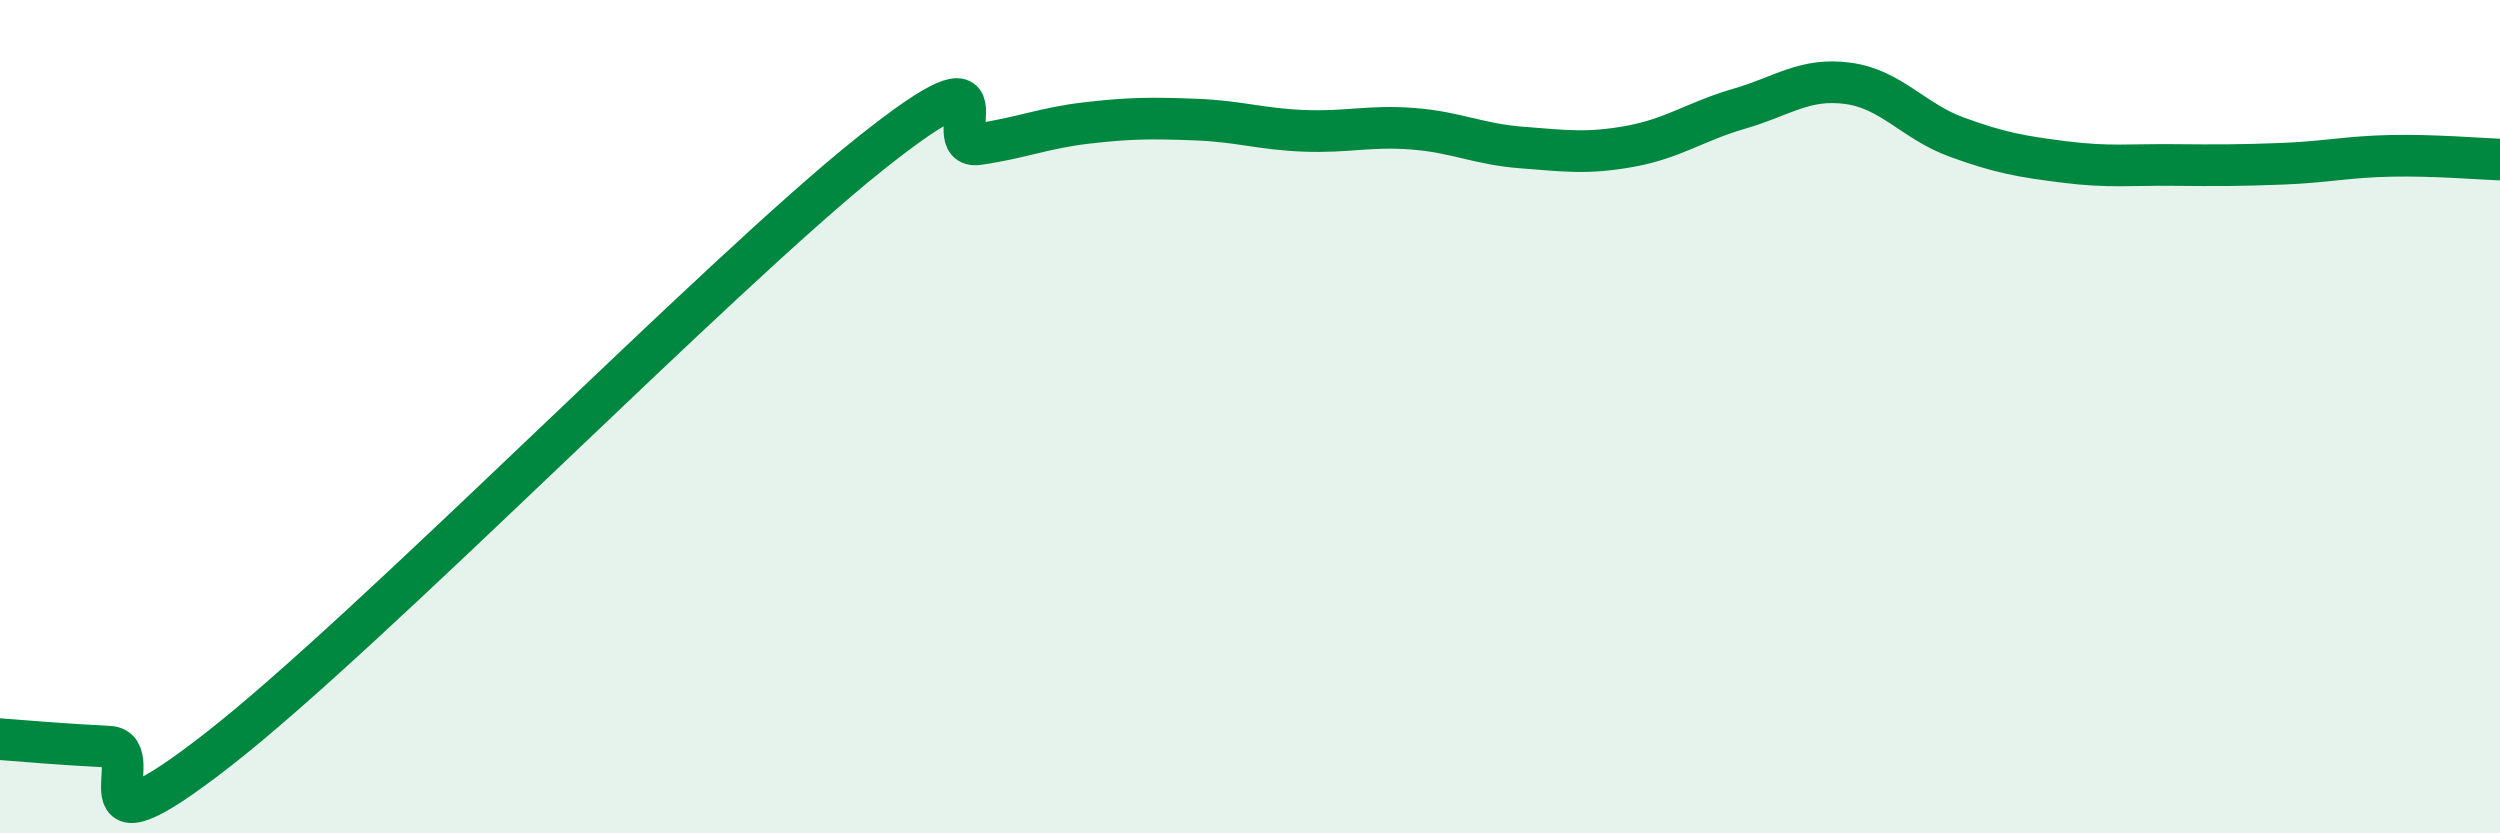 
    <svg width="60" height="20" viewBox="0 0 60 20" xmlns="http://www.w3.org/2000/svg">
      <path
        d="M 0,17.74 C 0.52,17.78 1.57,17.87 2.61,17.92 C 3.65,17.97 1.57,20.84 5.22,18 C 8.87,15.16 17.22,6.61 20.87,3.7 C 24.52,0.79 22.44,3.61 23.48,3.46 C 24.52,3.31 25.05,3.07 26.09,2.95 C 27.13,2.83 27.66,2.83 28.7,2.87 C 29.74,2.91 30.26,3.1 31.3,3.14 C 32.34,3.18 32.87,3.01 33.91,3.09 C 34.95,3.17 35.48,3.46 36.52,3.54 C 37.56,3.62 38.09,3.7 39.13,3.51 C 40.17,3.32 40.7,2.91 41.74,2.61 C 42.78,2.31 43.31,1.86 44.35,2 C 45.39,2.14 45.92,2.91 46.96,3.29 C 48,3.67 48.53,3.76 49.57,3.89 C 50.61,4.02 51.13,3.95 52.17,3.96 C 53.21,3.97 53.74,3.97 54.78,3.93 C 55.82,3.89 56.35,3.76 57.39,3.74 C 58.43,3.72 59.48,3.81 60,3.83L60 20L0 20Z"
        fill="#008740"
        opacity="0.1"
        stroke-linecap="round"
        stroke-linejoin="round"
      />
      <path
        d="M 0,17.74 C 0.52,17.78 1.57,17.87 2.61,17.92 C 3.65,17.97 1.57,20.84 5.22,18 C 8.87,15.16 17.22,6.61 20.87,3.7 C 24.52,0.79 22.44,3.61 23.48,3.46 C 24.52,3.31 25.05,3.07 26.09,2.95 C 27.13,2.83 27.66,2.83 28.7,2.87 C 29.74,2.91 30.26,3.1 31.3,3.14 C 32.34,3.18 32.87,3.01 33.91,3.09 C 34.95,3.17 35.48,3.46 36.52,3.54 C 37.56,3.62 38.09,3.7 39.13,3.51 C 40.17,3.32 40.7,2.91 41.74,2.61 C 42.78,2.31 43.31,1.86 44.35,2 C 45.39,2.14 45.92,2.91 46.96,3.29 C 48,3.67 48.53,3.76 49.57,3.89 C 50.61,4.02 51.13,3.95 52.17,3.96 C 53.21,3.97 53.74,3.97 54.78,3.93 C 55.82,3.89 56.35,3.76 57.39,3.74 C 58.43,3.72 59.48,3.81 60,3.83"
        stroke="#008740"
        stroke-width="1"
        fill="none"
        stroke-linecap="round"
        stroke-linejoin="round"
      />
    </svg>
  